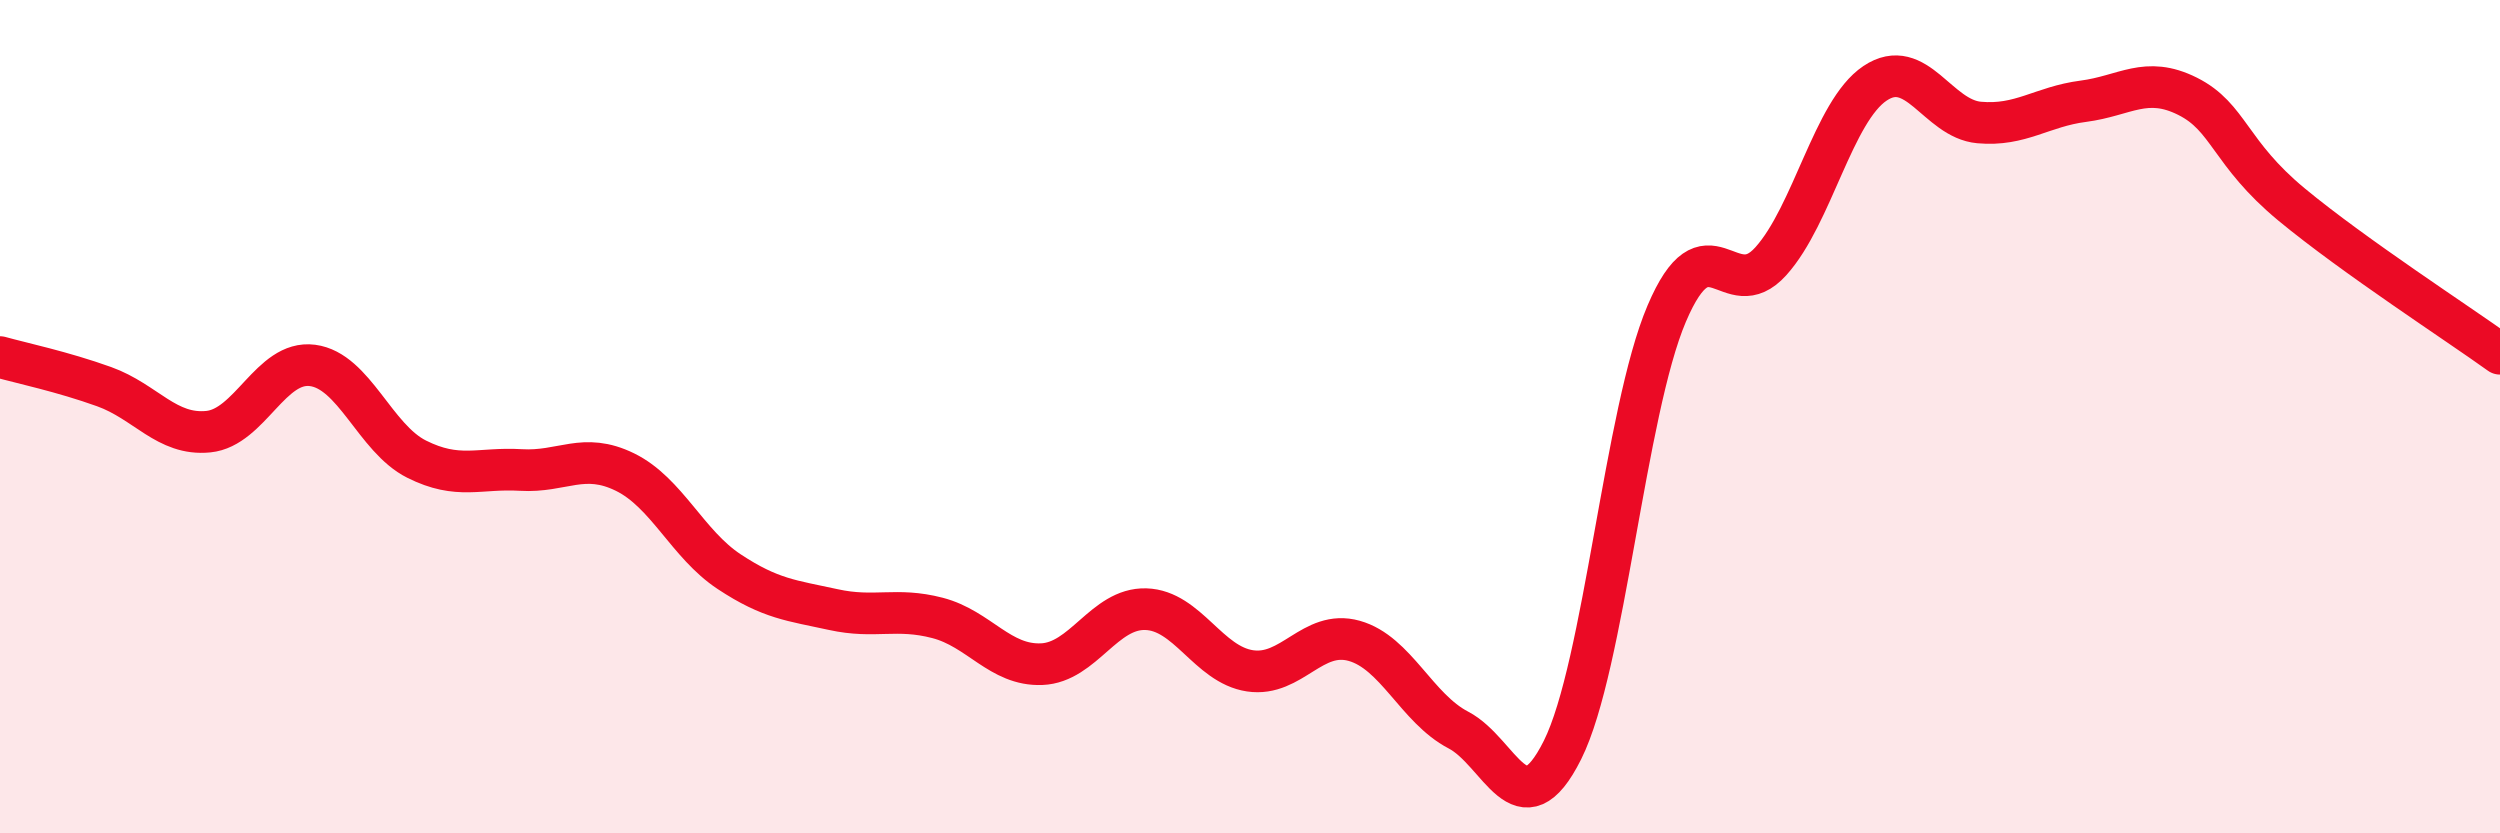 
    <svg width="60" height="20" viewBox="0 0 60 20" xmlns="http://www.w3.org/2000/svg">
      <path
        d="M 0,8.57 C 0.5,8.71 1.5,8.92 2.5,9.28 C 3.5,9.64 4,10.46 5,10.36 C 6,10.26 6.5,8.64 7.5,8.77 C 8.5,8.9 9,10.52 10,11.02 C 11,11.52 11.5,11.22 12.5,11.28 C 13.5,11.34 14,10.84 15,11.33 C 16,11.82 16.5,13.06 17.5,13.72 C 18.5,14.38 19,14.41 20,14.63 C 21,14.85 21.5,14.57 22.5,14.83 C 23.5,15.09 24,15.98 25,15.94 C 26,15.9 26.5,14.59 27.5,14.62 C 28.5,14.65 29,15.95 30,16.1 C 31,16.25 31.5,15.1 32.5,15.38 C 33.5,15.66 34,17 35,17.52 C 36,18.04 36.5,20 37.5,18 C 38.5,16 39,9.88 40,7.53 C 41,5.18 41.5,7.38 42.5,6.27 C 43.5,5.16 44,2.67 45,2 C 46,1.33 46.5,2.85 47.5,2.94 C 48.5,3.03 49,2.56 50,2.43 C 51,2.3 51.5,1.81 52.5,2.31 C 53.5,2.81 53.5,3.67 55,4.91 C 56.5,6.15 59,7.77 60,8.49L60 20L0 20Z"
        fill="#EB0A25"
        opacity="0.1"
        stroke-linecap="round"
        stroke-linejoin="round"
      />
      <path
        d="M 0,8.57 C 0.5,8.71 1.5,8.92 2.5,9.28 C 3.5,9.64 4,10.46 5,10.36 C 6,10.26 6.5,8.64 7.5,8.77 C 8.5,8.9 9,10.52 10,11.02 C 11,11.52 11.5,11.22 12.5,11.28 C 13.5,11.34 14,10.84 15,11.33 C 16,11.82 16.5,13.06 17.5,13.72 C 18.5,14.38 19,14.41 20,14.63 C 21,14.85 21.5,14.57 22.5,14.83 C 23.5,15.09 24,15.98 25,15.94 C 26,15.9 26.5,14.59 27.5,14.62 C 28.5,14.65 29,15.95 30,16.1 C 31,16.25 31.5,15.1 32.5,15.38 C 33.5,15.66 34,17 35,17.52 C 36,18.04 36.5,20 37.5,18 C 38.5,16 39,9.88 40,7.53 C 41,5.18 41.5,7.38 42.5,6.27 C 43.5,5.16 44,2.67 45,2 C 46,1.33 46.5,2.85 47.5,2.94 C 48.5,3.03 49,2.56 50,2.43 C 51,2.3 51.5,1.81 52.5,2.31 C 53.5,2.81 53.5,3.67 55,4.91 C 56.5,6.15 59,7.77 60,8.49"
        stroke="#EB0A25"
        stroke-width="1"
        fill="none"
        stroke-linecap="round"
        stroke-linejoin="round"
      />
    </svg>
  